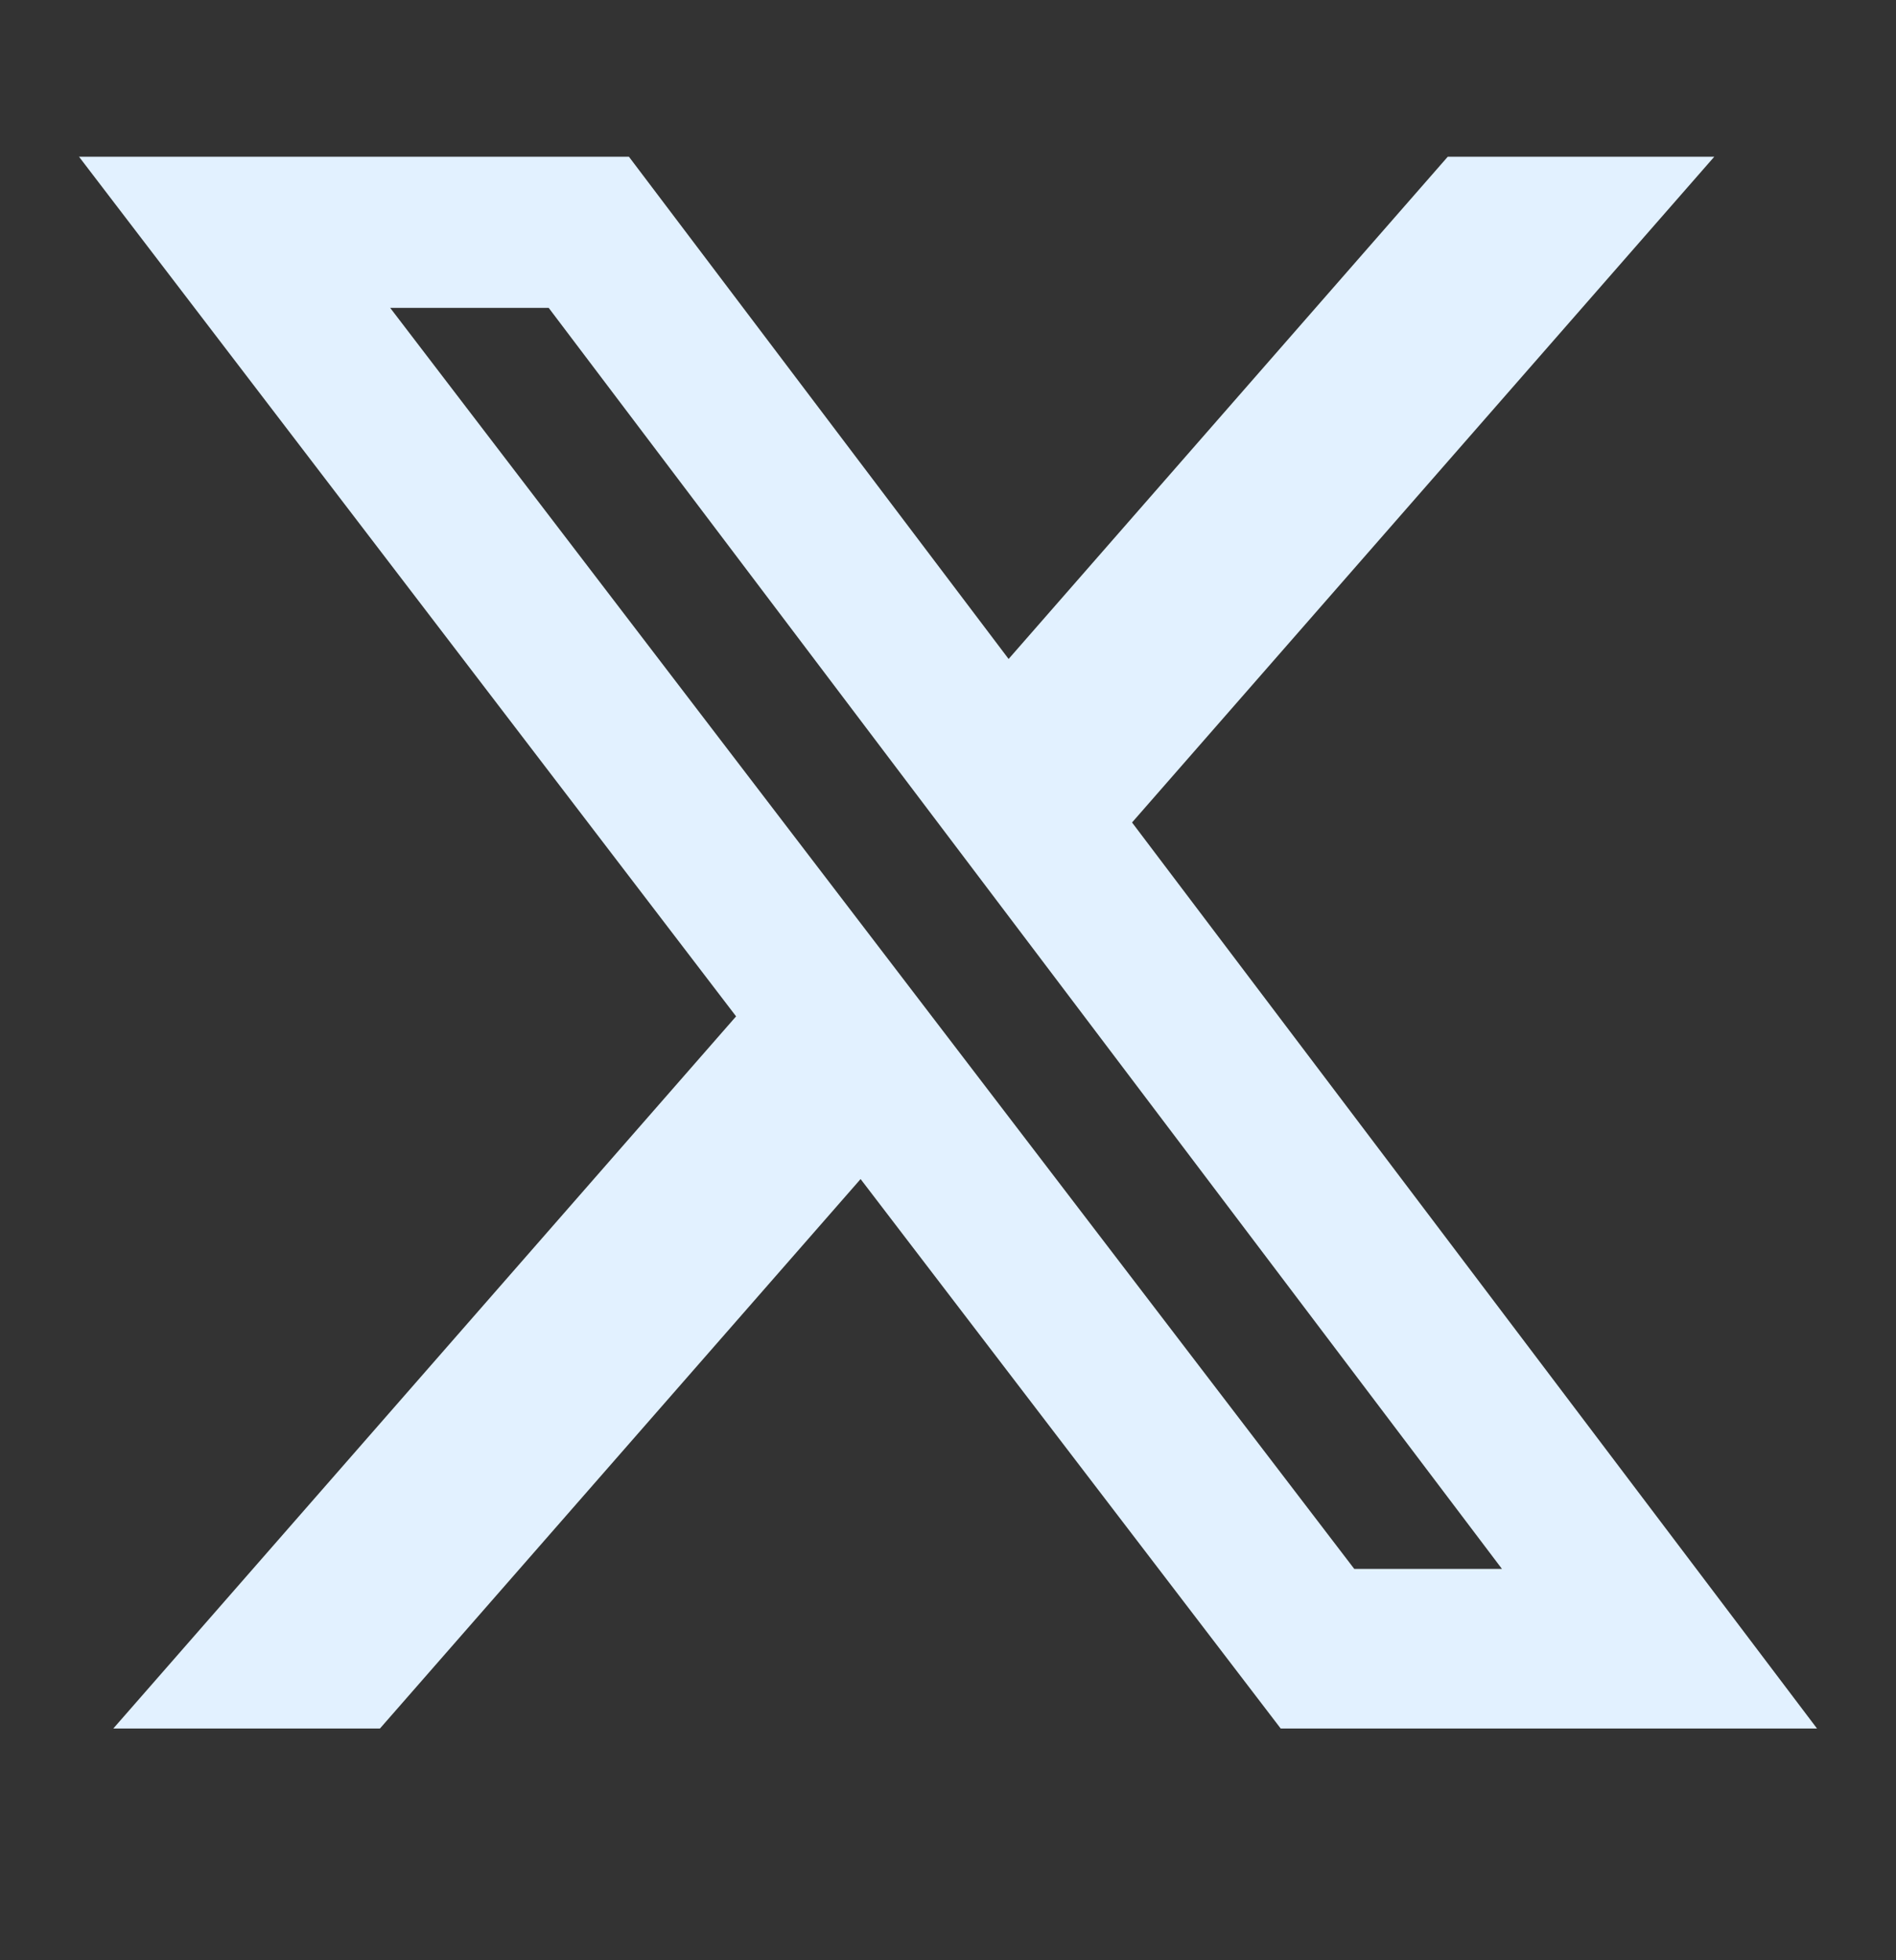 <svg width="30" height="31" viewBox="0 0 30 31" fill="none" xmlns="http://www.w3.org/2000/svg">
<rect x="0" y="0" width="30" height="31" fill="#333333" stroke="none"/>
<path d="M22.908 2.478H27.125L17.912 13.007L28.75 27.335H20.264L13.617 18.646L6.012 27.335H1.793L11.647 16.073L1.25 2.478H9.951L15.959 10.421L22.908 2.478ZM21.428 24.811H23.765L8.682 4.869H6.174L21.428 24.811Z" fill="#E2F1FF"/>
</svg>
